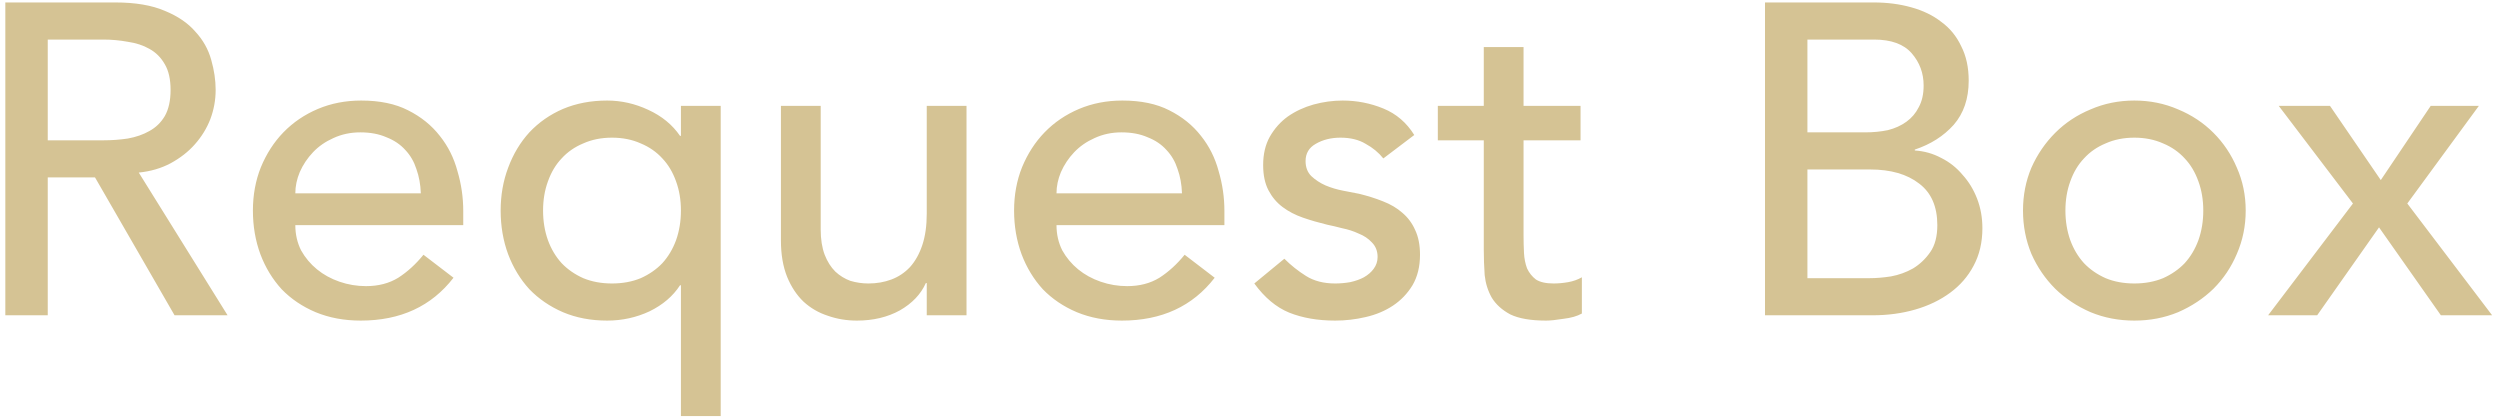 <svg width="215" height="36" viewBox="0 0 215 36" fill="none" xmlns="http://www.w3.org/2000/svg">
<path d="M0.458 0.211H9.92C11.643 0.211 13.061 0.452 14.176 0.933C15.291 1.389 16.165 1.985 16.798 2.719C17.457 3.429 17.913 4.239 18.166 5.151C18.419 6.038 18.546 6.899 18.546 7.735C18.546 8.597 18.394 9.433 18.09 10.243C17.786 11.029 17.343 11.751 16.76 12.409C16.203 13.043 15.506 13.587 14.67 14.043C13.859 14.474 12.947 14.74 11.934 14.841L19.572 27.115H15.012L8.172 15.259H4.106V27.115H0.458V0.211ZM4.106 12.067H8.894C9.603 12.067 10.3 12.017 10.984 11.915C11.693 11.789 12.314 11.573 12.846 11.269C13.403 10.965 13.847 10.535 14.176 9.977C14.505 9.395 14.67 8.647 14.67 7.735C14.67 6.823 14.505 6.089 14.176 5.531C13.847 4.949 13.403 4.505 12.846 4.201C12.314 3.897 11.693 3.695 10.984 3.593C10.3 3.467 9.603 3.403 8.894 3.403H4.106V12.067ZM25.398 19.363C25.398 20.149 25.563 20.871 25.892 21.529C26.247 22.163 26.703 22.707 27.261 23.163C27.818 23.619 28.464 23.974 29.198 24.227C29.933 24.481 30.693 24.607 31.479 24.607C32.542 24.607 33.467 24.367 34.252 23.885C35.038 23.379 35.76 22.72 36.419 21.909L39.002 23.885C37.102 26.343 34.443 27.571 31.023 27.571C29.604 27.571 28.312 27.331 27.146 26.849C26.006 26.368 25.031 25.709 24.221 24.873C23.435 24.012 22.827 23.011 22.396 21.871C21.966 20.706 21.75 19.452 21.75 18.109C21.75 16.767 21.979 15.525 22.434 14.385C22.916 13.22 23.562 12.219 24.372 11.383C25.209 10.522 26.197 9.851 27.337 9.369C28.477 8.888 29.718 8.647 31.061 8.647C32.657 8.647 33.999 8.926 35.089 9.483C36.203 10.041 37.115 10.775 37.825 11.687C38.534 12.574 39.041 13.587 39.344 14.727C39.674 15.842 39.839 16.982 39.839 18.147V19.363H25.398ZM36.191 16.627C36.165 15.867 36.038 15.171 35.81 14.537C35.608 13.904 35.291 13.359 34.861 12.903C34.43 12.422 33.885 12.055 33.227 11.801C32.593 11.523 31.846 11.383 30.985 11.383C30.148 11.383 29.376 11.548 28.666 11.877C27.983 12.181 27.4 12.587 26.919 13.093C26.437 13.6 26.057 14.17 25.779 14.803C25.525 15.411 25.398 16.019 25.398 16.627H36.191ZM61.98 35.779H58.56V24.531H58.484C57.876 25.469 57.002 26.216 55.862 26.773C54.722 27.305 53.506 27.571 52.214 27.571C50.82 27.571 49.554 27.331 48.414 26.849C47.299 26.368 46.336 25.709 45.526 24.873C44.74 24.012 44.132 23.011 43.702 21.871C43.271 20.706 43.056 19.452 43.056 18.109C43.056 16.792 43.271 15.563 43.702 14.423C44.132 13.258 44.74 12.245 45.526 11.383C46.336 10.522 47.299 9.851 48.414 9.369C49.554 8.888 50.82 8.647 52.214 8.647C53.43 8.647 54.608 8.913 55.748 9.445C56.913 9.977 57.825 10.725 58.484 11.687H58.56V9.103H61.98V35.779ZM52.632 11.839C51.72 11.839 50.896 12.004 50.162 12.333C49.427 12.637 48.806 13.068 48.3 13.625C47.793 14.157 47.4 14.816 47.122 15.601C46.843 16.361 46.704 17.197 46.704 18.109C46.704 19.021 46.843 19.87 47.122 20.655C47.4 21.415 47.793 22.074 48.3 22.631C48.806 23.163 49.427 23.594 50.162 23.923C50.896 24.227 51.72 24.379 52.632 24.379C53.544 24.379 54.367 24.227 55.102 23.923C55.836 23.594 56.457 23.163 56.964 22.631C57.47 22.074 57.863 21.415 58.142 20.655C58.42 19.87 58.56 19.021 58.56 18.109C58.56 17.197 58.42 16.361 58.142 15.601C57.863 14.816 57.47 14.157 56.964 13.625C56.457 13.068 55.836 12.637 55.102 12.333C54.367 12.004 53.544 11.839 52.632 11.839ZM83.12 27.115H79.7V24.341H79.624C79.194 25.304 78.446 26.089 77.382 26.697C76.318 27.28 75.09 27.571 73.696 27.571C72.809 27.571 71.974 27.432 71.188 27.153C70.403 26.9 69.706 26.495 69.098 25.937C68.516 25.38 68.047 24.671 67.692 23.809C67.338 22.923 67.16 21.884 67.16 20.693V9.103H70.58V19.743C70.58 20.579 70.694 21.301 70.922 21.909C71.15 22.492 71.454 22.973 71.834 23.353C72.214 23.708 72.645 23.974 73.126 24.151C73.633 24.303 74.152 24.379 74.684 24.379C75.394 24.379 76.052 24.265 76.66 24.037C77.268 23.809 77.8 23.455 78.256 22.973C78.712 22.467 79.067 21.833 79.32 21.073C79.573 20.313 79.7 19.414 79.7 18.375V9.103H83.12V27.115ZM90.859 19.363C90.859 20.149 91.024 20.871 91.353 21.529C91.708 22.163 92.164 22.707 92.721 23.163C93.279 23.619 93.925 23.974 94.659 24.227C95.394 24.481 96.154 24.607 96.939 24.607C98.003 24.607 98.928 24.367 99.713 23.885C100.499 23.379 101.221 22.72 101.879 21.909L104.463 23.885C102.563 26.343 99.903 27.571 96.483 27.571C95.065 27.571 93.773 27.331 92.607 26.849C91.467 26.368 90.492 25.709 89.681 24.873C88.896 24.012 88.288 23.011 87.857 21.871C87.427 20.706 87.211 19.452 87.211 18.109C87.211 16.767 87.439 15.525 87.895 14.385C88.377 13.22 89.023 12.219 89.833 11.383C90.669 10.522 91.657 9.851 92.797 9.369C93.937 8.888 95.179 8.647 96.521 8.647C98.117 8.647 99.46 8.926 100.549 9.483C101.664 10.041 102.576 10.775 103.285 11.687C103.995 12.574 104.501 13.587 104.805 14.727C105.135 15.842 105.299 16.982 105.299 18.147V19.363H90.859ZM101.651 16.627C101.626 15.867 101.499 15.171 101.271 14.537C101.069 13.904 100.752 13.359 100.321 12.903C99.891 12.422 99.346 12.055 98.687 11.801C98.054 11.523 97.307 11.383 96.445 11.383C95.609 11.383 94.837 11.548 94.127 11.877C93.443 12.181 92.861 12.587 92.379 13.093C91.898 13.6 91.518 14.17 91.239 14.803C90.986 15.411 90.859 16.019 90.859 16.627H101.651ZM118.967 13.625C118.561 13.119 118.055 12.701 117.447 12.371C116.864 12.017 116.142 11.839 115.281 11.839C114.47 11.839 113.761 12.017 113.153 12.371C112.57 12.701 112.279 13.195 112.279 13.853C112.279 14.385 112.443 14.816 112.773 15.145C113.127 15.475 113.533 15.741 113.989 15.943C114.47 16.146 114.977 16.298 115.509 16.399C116.041 16.501 116.497 16.589 116.877 16.665C117.611 16.843 118.295 17.058 118.929 17.311C119.587 17.565 120.145 17.894 120.601 18.299C121.082 18.705 121.449 19.199 121.703 19.781C121.981 20.364 122.121 21.073 122.121 21.909C122.121 22.923 121.905 23.797 121.475 24.531C121.044 25.241 120.487 25.823 119.803 26.279C119.119 26.735 118.333 27.065 117.447 27.267C116.585 27.47 115.711 27.571 114.825 27.571C113.33 27.571 112.013 27.343 110.873 26.887C109.758 26.431 108.757 25.595 107.871 24.379L110.455 22.251C111.012 22.809 111.633 23.303 112.317 23.733C113.001 24.164 113.837 24.379 114.825 24.379C115.255 24.379 115.686 24.341 116.117 24.265C116.573 24.164 116.965 24.025 117.295 23.847C117.649 23.645 117.928 23.404 118.131 23.125C118.359 22.821 118.473 22.479 118.473 22.099C118.473 21.593 118.308 21.175 117.979 20.845C117.675 20.516 117.295 20.263 116.839 20.085C116.408 19.883 115.939 19.731 115.433 19.629C114.951 19.503 114.521 19.401 114.141 19.325C113.406 19.148 112.709 18.945 112.051 18.717C111.392 18.489 110.809 18.185 110.303 17.805C109.796 17.425 109.391 16.944 109.087 16.361C108.783 15.779 108.631 15.057 108.631 14.195C108.631 13.258 108.821 12.447 109.201 11.763C109.606 11.054 110.125 10.471 110.759 10.015C111.417 9.559 112.152 9.217 112.963 8.989C113.799 8.761 114.635 8.647 115.471 8.647C116.687 8.647 117.852 8.875 118.967 9.331C120.081 9.787 120.968 10.547 121.627 11.611L118.967 13.625ZM135.927 12.067H131.025V20.237C131.025 20.744 131.038 21.251 131.063 21.757C131.089 22.239 131.177 22.682 131.329 23.087C131.507 23.467 131.76 23.784 132.089 24.037C132.444 24.265 132.951 24.379 133.609 24.379C134.015 24.379 134.433 24.341 134.863 24.265C135.294 24.189 135.687 24.05 136.041 23.847V26.963C135.636 27.191 135.104 27.343 134.445 27.419C133.812 27.521 133.318 27.571 132.963 27.571C131.646 27.571 130.62 27.394 129.885 27.039C129.176 26.659 128.644 26.178 128.289 25.595C127.96 25.013 127.757 24.367 127.681 23.657C127.631 22.923 127.605 22.188 127.605 21.453V12.067H123.653V9.103H127.605V4.049H131.025V9.103H135.927V12.067ZM151.79 0.211H161.138C162.303 0.211 163.38 0.351 164.368 0.629C165.381 0.908 166.243 1.326 166.952 1.883C167.687 2.415 168.257 3.112 168.662 3.973C169.093 4.809 169.308 5.797 169.308 6.937C169.308 8.483 168.877 9.749 168.016 10.737C167.155 11.7 166.04 12.409 164.672 12.865V12.941C165.483 12.992 166.243 13.207 166.952 13.587C167.661 13.942 168.269 14.423 168.776 15.031C169.308 15.614 169.726 16.298 170.03 17.083C170.334 17.869 170.486 18.717 170.486 19.629C170.486 20.845 170.233 21.922 169.726 22.859C169.245 23.771 168.573 24.544 167.712 25.177C166.851 25.811 165.85 26.292 164.71 26.621C163.57 26.951 162.341 27.115 161.024 27.115H151.79V0.211ZM155.438 11.383H160.416C161.1 11.383 161.746 11.32 162.354 11.193C162.962 11.041 163.494 10.801 163.95 10.471C164.406 10.142 164.761 9.724 165.014 9.217C165.293 8.711 165.432 8.09 165.432 7.355C165.432 6.291 165.09 5.367 164.406 4.581C163.722 3.796 162.645 3.403 161.176 3.403H155.438V11.383ZM155.438 23.923H160.796C161.353 23.923 161.961 23.873 162.62 23.771C163.304 23.645 163.937 23.417 164.52 23.087C165.103 22.733 165.597 22.264 166.002 21.681C166.407 21.099 166.61 20.326 166.61 19.363C166.61 17.767 166.091 16.577 165.052 15.791C164.013 14.981 162.607 14.575 160.834 14.575H155.438V23.923ZM177.626 18.109C177.626 19.021 177.765 19.87 178.044 20.655C178.322 21.415 178.715 22.074 179.222 22.631C179.728 23.163 180.349 23.594 181.084 23.923C181.818 24.227 182.642 24.379 183.554 24.379C184.466 24.379 185.289 24.227 186.024 23.923C186.758 23.594 187.379 23.163 187.886 22.631C188.392 22.074 188.785 21.415 189.064 20.655C189.342 19.87 189.482 19.021 189.482 18.109C189.482 17.197 189.342 16.361 189.064 15.601C188.785 14.816 188.392 14.157 187.886 13.625C187.379 13.068 186.758 12.637 186.024 12.333C185.289 12.004 184.466 11.839 183.554 11.839C182.642 11.839 181.818 12.004 181.084 12.333C180.349 12.637 179.728 13.068 179.222 13.625C178.715 14.157 178.322 14.816 178.044 15.601C177.765 16.361 177.626 17.197 177.626 18.109ZM173.978 18.109C173.978 16.792 174.218 15.563 174.7 14.423C175.206 13.283 175.89 12.283 176.752 11.421C177.613 10.56 178.626 9.889 179.792 9.407C180.957 8.901 182.211 8.647 183.554 8.647C184.896 8.647 186.15 8.901 187.316 9.407C188.481 9.889 189.494 10.56 190.356 11.421C191.217 12.283 191.888 13.283 192.37 14.423C192.876 15.563 193.13 16.792 193.13 18.109C193.13 19.427 192.876 20.668 192.37 21.833C191.888 22.973 191.217 23.974 190.356 24.835C189.494 25.671 188.481 26.343 187.316 26.849C186.15 27.331 184.896 27.571 183.554 27.571C182.211 27.571 180.957 27.331 179.792 26.849C178.626 26.343 177.613 25.671 176.752 24.835C175.89 23.974 175.206 22.973 174.7 21.833C174.218 20.668 173.978 19.427 173.978 18.109ZM202.354 17.501L195.97 9.103H200.378L204.748 15.487L209.042 9.103H213.184L207.028 17.501L214.324 27.115H209.916L204.596 19.553L199.276 27.115H195.058L202.354 17.501Z" fill="#D5C394"/>
</svg>
